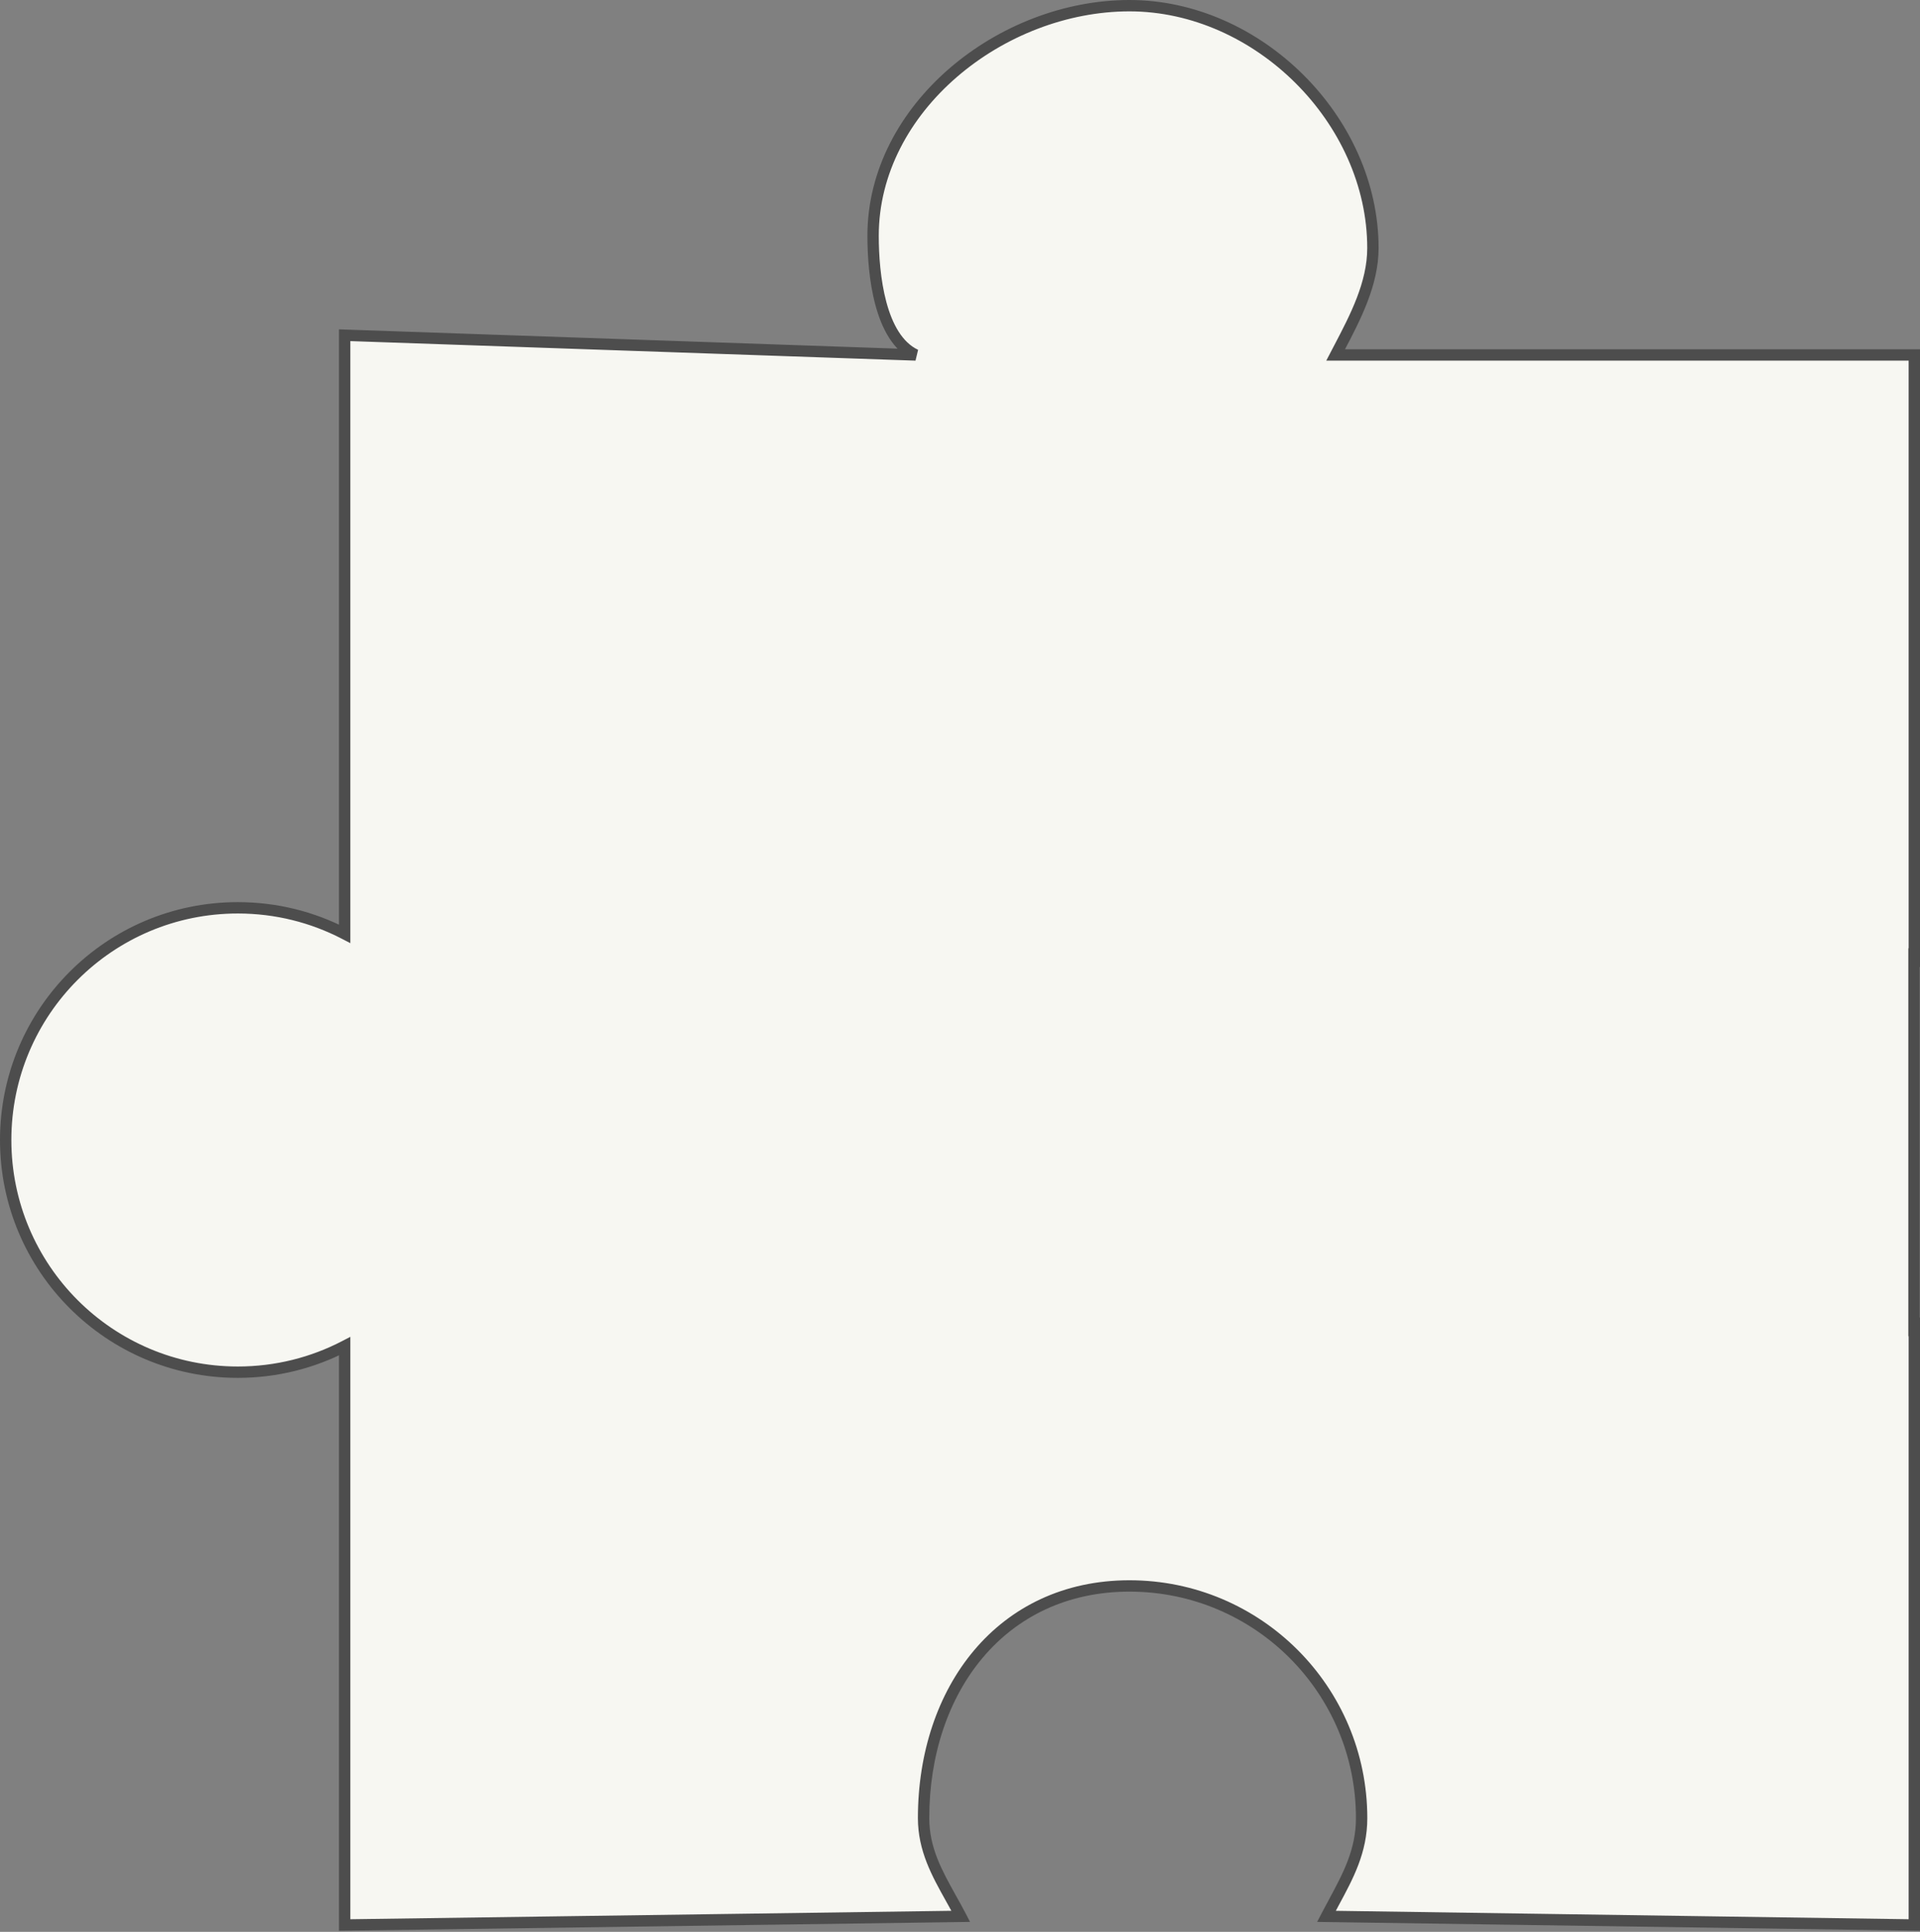 <?xml version="1.0" encoding="UTF-8"?> <svg xmlns="http://www.w3.org/2000/svg" width="338" height="340" viewBox="0 0 338 340" fill="none"><rect x="0" y="0" width="338" height="340" fill="#808080" stroke="none"/><path fill-rule="evenodd" clip-rule="evenodd" d="M235.8 61.182C235.573 61.617 235.347 62.048 235.125 62.474H337V168.559C336.981 168.549 336.962 168.539 336.943 168.529V233.548C336.962 233.539 336.981 233.529 337 233.519V338.799L233.508 337.276C233.944 336.436 234.388 335.614 234.827 334.8C237.335 330.15 239.703 325.76 239.703 319.988C239.703 297.419 221.407 279.123 198.838 279.123C176.269 279.123 162.589 297.419 162.589 319.988C162.589 325.464 164.949 329.695 167.397 334.085C167.982 335.133 168.571 336.191 169.135 337.276L60.676 338.799V236.924C55.045 239.849 48.648 241.502 41.865 241.502C19.296 241.502 1 223.206 1 200.637C1 178.068 19.296 159.772 41.865 159.772C48.648 159.772 55.045 161.425 60.676 164.349V59L161.2 62.474C154.85 59.5 153.7 48.283 153.7 41.5C153.7 18.931 176.269 1 198.838 1C221.407 1 241.691 21.095 241.691 43.664C241.691 49.933 238.581 55.873 235.8 61.182Z" fill="#F7F7F2"></path><path d="M235.125 62.474L234.238 62.014L233.479 63.474H235.125V62.474ZM235.8 61.182L236.686 61.646L236.686 61.646L235.8 61.182ZM337 62.474H338V61.474H337V62.474ZM337 168.559L336.539 169.446L338 170.206V168.559H337ZM336.943 168.529L337.404 167.642L335.943 166.883V168.529H336.943ZM336.943 233.548H335.943V235.193L337.403 234.436L336.943 233.548ZM337 233.519H338V231.872L336.539 232.632L337 233.519ZM337 338.799L336.985 339.799L338 339.814V338.799H337ZM233.508 337.276L232.621 336.815L231.874 338.252L233.494 338.276L233.508 337.276ZM234.827 334.8L235.707 335.274L235.707 335.274L234.827 334.8ZM167.397 334.085L168.271 333.598L168.271 333.598L167.397 334.085ZM169.135 337.276L169.149 338.276L170.77 338.253L170.023 336.815L169.135 337.276ZM60.676 338.799H59.676V339.813L60.69 339.799L60.676 338.799ZM60.676 236.924H61.676V235.278L60.215 236.037L60.676 236.924ZM60.676 164.349L60.215 165.237L61.676 165.995V164.349H60.676ZM60.676 59L60.71 58.001L59.676 57.965V59H60.676ZM161.2 62.474L161.166 63.474L161.624 61.569L161.2 62.474ZM236.013 62.935C236.233 62.511 236.458 62.081 236.686 61.646L234.915 60.718C234.687 61.153 234.46 61.585 234.238 62.014L236.013 62.935ZM337 61.474H235.125V63.474H337V61.474ZM338 168.559V62.474H336V168.559H338ZM336.482 169.417C336.502 169.427 336.52 169.436 336.539 169.446L337.461 167.672C337.442 167.662 337.422 167.651 337.404 167.642L336.482 169.417ZM337.943 233.548V168.529H335.943V233.548H337.943ZM336.539 232.632C336.52 232.641 336.502 232.65 336.483 232.661L337.403 234.436C337.421 234.427 337.442 234.416 337.461 234.406L336.539 232.632ZM338 338.799V233.519H336V338.799H338ZM233.494 338.276L336.985 339.799L337.015 337.799L233.523 336.276L233.494 338.276ZM233.947 334.325C233.508 335.138 233.061 335.967 232.621 336.815L234.396 337.737C234.827 336.905 235.267 336.09 235.707 335.274L233.947 334.325ZM238.703 319.988C238.703 325.474 236.467 329.653 233.947 334.325L235.707 335.274C238.203 330.646 240.703 326.046 240.703 319.988H238.703ZM198.838 280.123C220.855 280.123 238.703 297.971 238.703 319.988H240.703C240.703 296.867 221.959 278.123 198.838 278.123V280.123ZM163.589 319.988C163.589 308.899 166.95 298.923 173.014 291.737C179.065 284.568 187.847 280.123 198.838 280.123V278.123C187.259 278.123 177.917 282.827 171.486 290.447C165.068 298.052 161.589 308.508 161.589 319.988H163.589ZM168.271 333.598C165.808 329.183 163.589 325.168 163.589 319.988H161.589C161.589 325.76 164.09 330.208 166.524 334.572L168.271 333.598ZM170.023 336.815C169.451 335.714 168.854 334.644 168.271 333.598L166.524 334.572C167.11 335.623 167.692 336.667 168.248 337.737L170.023 336.815ZM60.69 339.799L169.149 338.276L169.121 336.276L60.662 337.799L60.69 339.799ZM59.676 236.924V338.799H61.676V236.924H59.676ZM41.865 242.502C48.812 242.502 55.367 240.808 61.137 237.812L60.215 236.037C54.723 238.889 48.484 240.502 41.865 240.502V242.502ZM0 200.637C0 223.758 18.744 242.502 41.865 242.502V240.502C19.848 240.502 2 222.653 2 200.637H0ZM41.865 158.772C18.744 158.772 0 177.515 0 200.637H2C2 178.62 19.848 160.772 41.865 160.772V158.772ZM61.137 163.462C55.367 160.465 48.812 158.772 41.865 158.772V160.772C48.484 160.772 54.723 162.384 60.215 165.237L61.137 163.462ZM59.676 59V164.349H61.676V59H59.676ZM161.235 61.475L60.71 58.001L60.641 59.999L161.166 63.474L161.235 61.475ZM152.7 41.5C152.7 44.933 152.99 49.531 154.103 53.675C155.204 57.77 157.184 61.697 160.776 63.38L161.624 61.569C158.866 60.277 157.097 57.108 156.035 53.156C154.986 49.252 154.7 44.85 154.7 41.5H152.7ZM198.838 0C187.298 0 175.785 4.579 167.152 12.03C158.516 19.482 152.7 29.867 152.7 41.5H154.7C154.7 30.564 160.168 20.699 168.459 13.544C176.753 6.386 187.809 2 198.838 2V0ZM242.691 43.664C242.691 20.537 221.954 0 198.838 0V2C220.86 2 240.691 21.653 240.691 43.664H242.691ZM236.686 61.646C239.442 56.384 242.691 50.222 242.691 43.664H240.691C240.691 49.644 237.72 55.361 234.915 60.718L236.686 61.646Z" fill="#4D4D4D"></path></svg> 